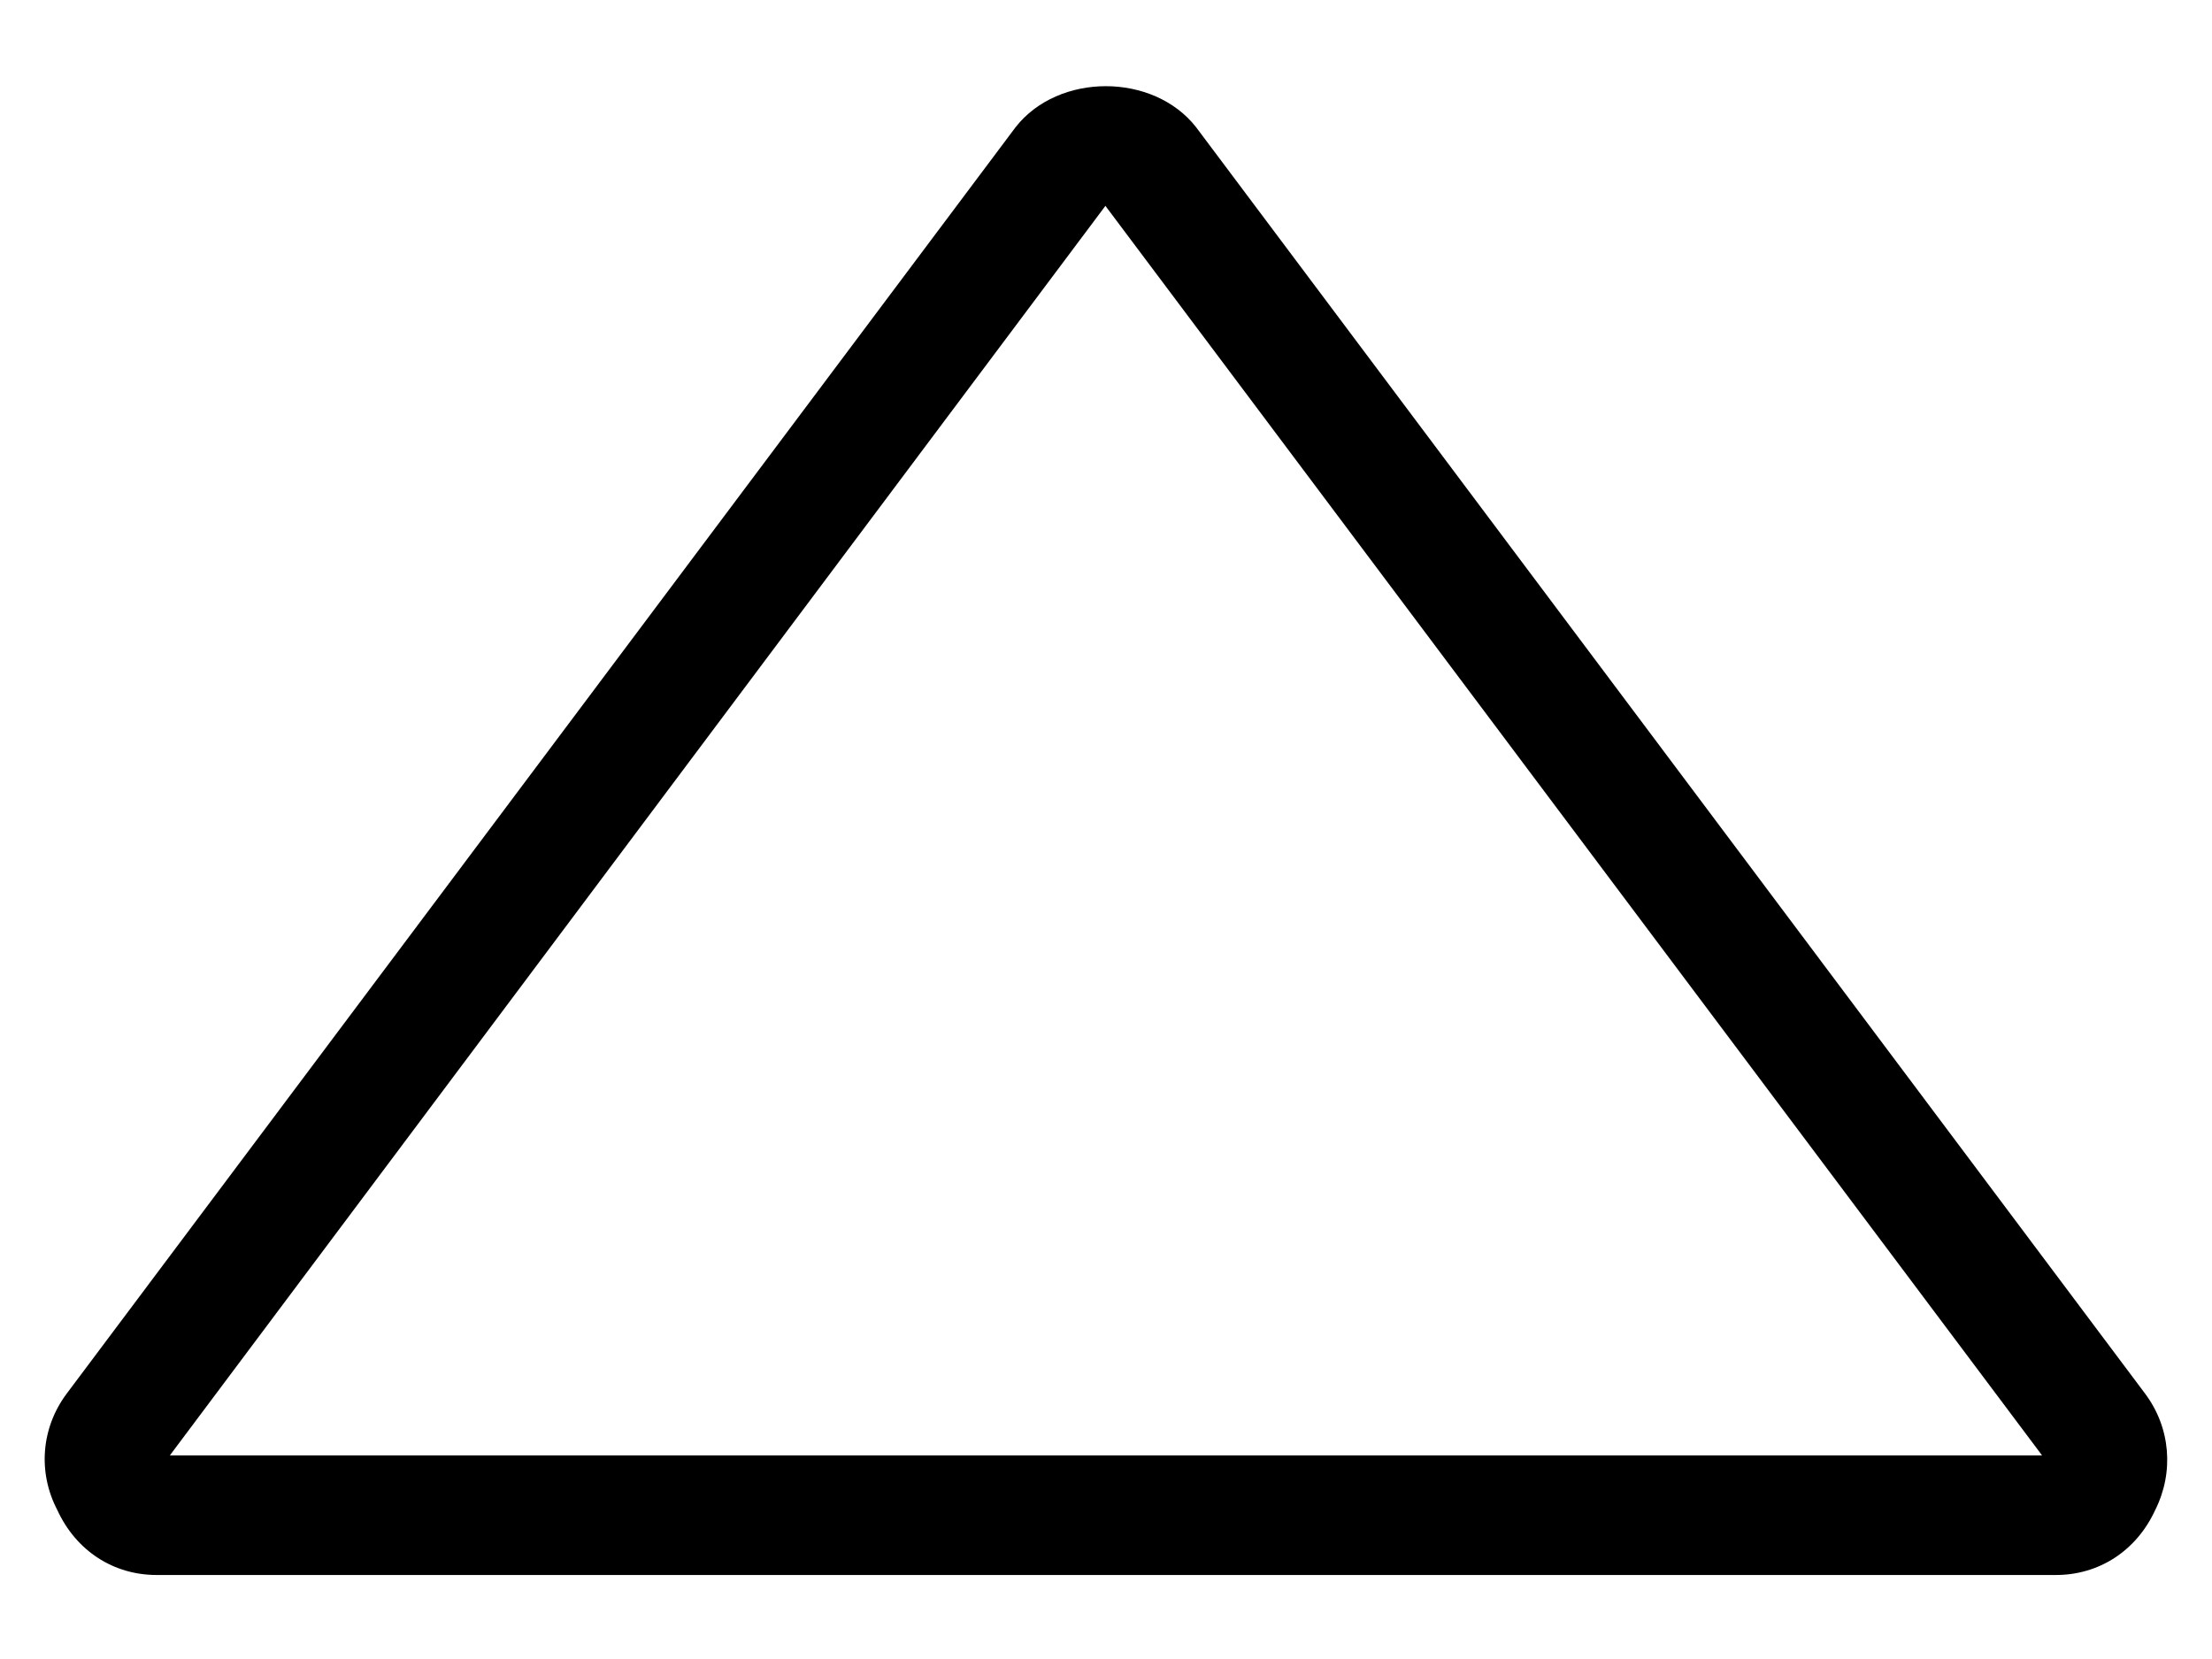 <?xml version="1.0" encoding="utf-8"?>
<!-- Generator: Adobe Illustrator 15.0.0, SVG Export Plug-In . SVG Version: 6.00 Build 0)  -->
<!DOCTYPE svg PUBLIC "-//W3C//DTD SVG 1.1//EN" "http://www.w3.org/Graphics/SVG/1.1/DTD/svg11.dtd">
<svg version="1.1" xmlns:x="http://ns.adobe.com/Extensibility/1.0/" xmlns:i="http://ns.adobe.com/AdobeIllustrator/10.0/" xmlns:graph="http://ns.adobe.com/Graphs/1.0/"
	 xmlns="http://www.w3.org/2000/svg" xmlns:xlink="http://www.w3.org/1999/xlink" x="0px" y="0px" width="34.02px" height="25.51px"
	 viewBox="0 0 34.02 25.51" enable-background="new 0 0 34.02 25.51" xml:space="preserve">
<g id="图层_1">
	<rect fill="none" width="34.02" height="25.51"/>
</g>
<g id="图层_2">
</g>
<g id="图层_3">
	<path d="M32.99,21.432L18.396,1.957c-0.658-0.842-2.119-0.842-2.777,0L1.027,21.432c-0.395,0.527-0.448,1.212-0.146,1.791
		c0.29,0.632,0.868,1,1.527,1h29.213c0.657,0,1.236-0.368,1.526-1C33.437,22.644,33.385,21.959,32.99,21.432z M2.613,22.383
		L17.001,3.166l14.405,19.217H2.613z"/>
</g>
</svg>
